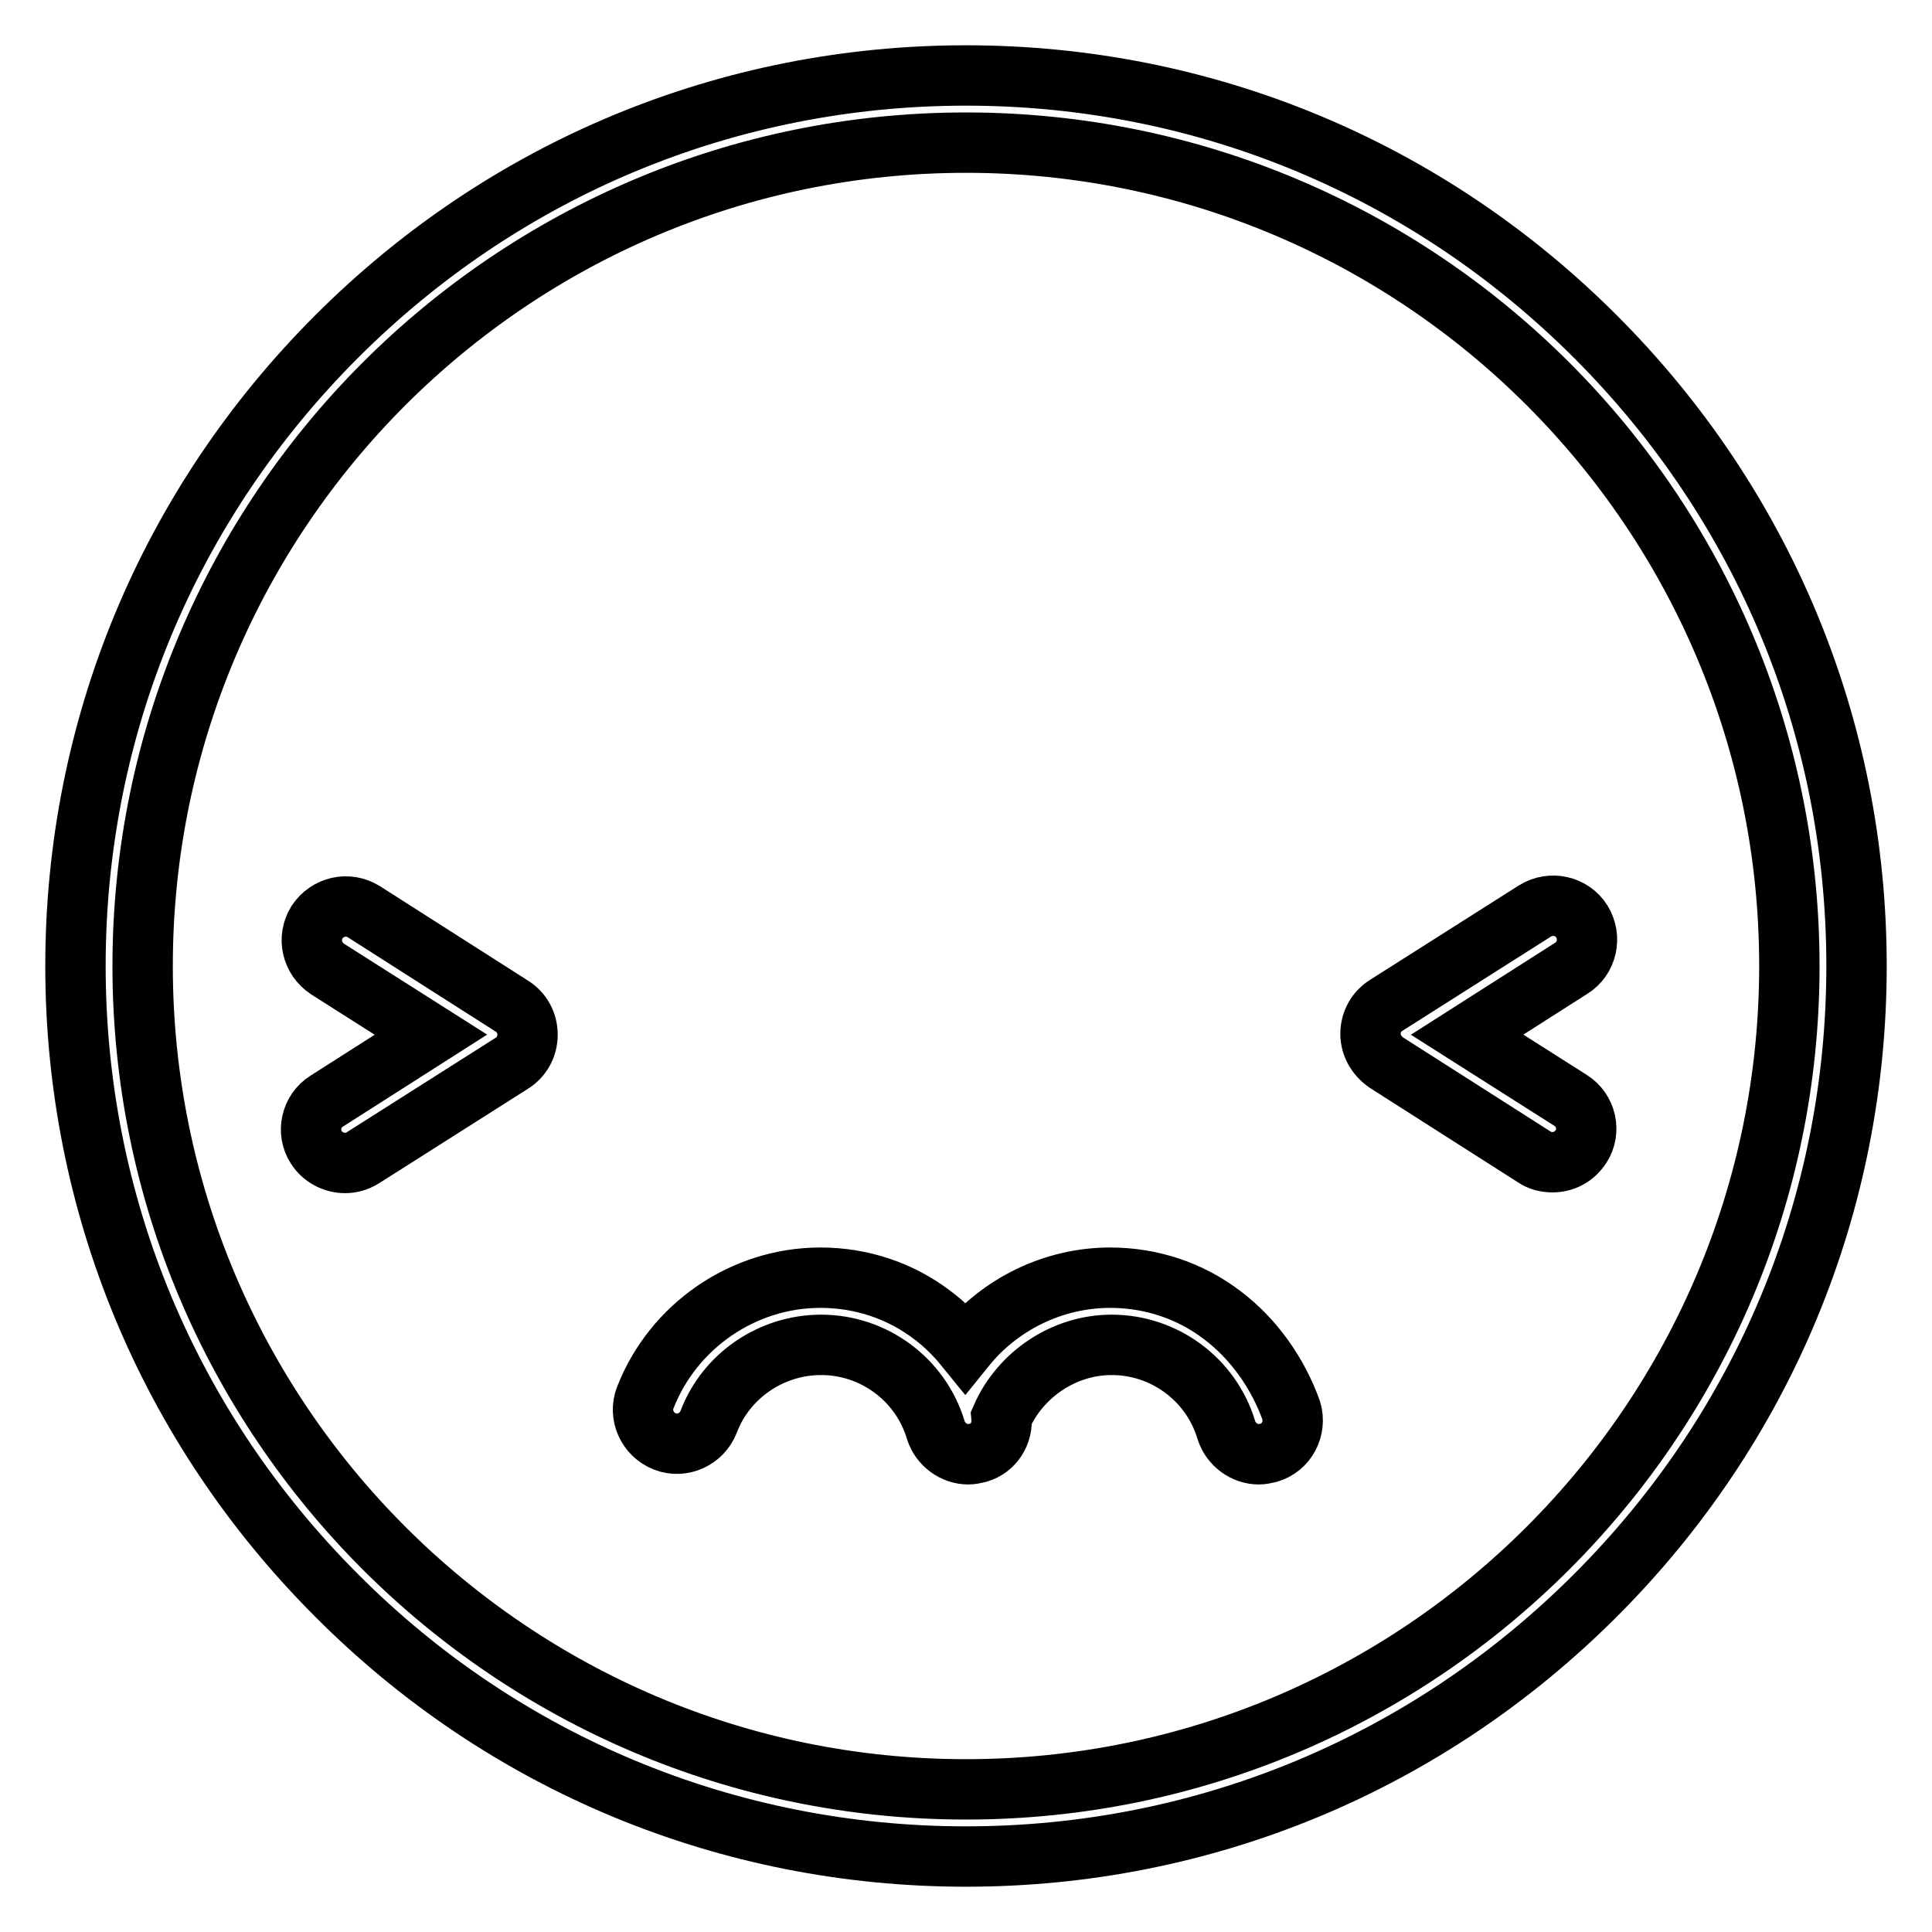 <?xml version="1.0" encoding="utf-8"?>
<!-- Svg Vector Icons : http://www.onlinewebfonts.com/icon -->
<!DOCTYPE svg PUBLIC "-//W3C//DTD SVG 1.1//EN" "http://www.w3.org/Graphics/SVG/1.1/DTD/svg11.dtd">
<svg version="1.1" xmlns="http://www.w3.org/2000/svg" xmlns:xlink="http://www.w3.org/1999/xlink" x="0px" y="0px" viewBox="0 0 256 256" enable-background="new 0 0 256 256" xml:space="preserve">
<g><g><path stroke-width="8" fill-opacity="0" stroke="#000000"  d="M211.4,44.6C189.1,22.3,159.5,10,128,10c-31.5,0-61.1,12.3-83.4,34.6C22.3,66.9,10,96.5,10,128c0,31.5,12.3,61.1,34.6,83.4C66.8,233.7,96.5,246,128,246c31.5,0,61.1-12.3,83.4-34.6c22.3-22.3,34.6-51.9,34.6-83.4C246,96.5,233.7,66.9,211.4,44.6z M128,237.1c-60.2,0-109.1-48.9-109.1-109.1C18.9,67.8,67.8,18.9,128,18.9c60.2,0,109.1,48.9,109.1,109.1C237.1,188.2,188.2,237.1,128,237.1z"/><path stroke-width="8" fill-opacity="0" stroke="#000000"  d="M162,174.3c-4.3-3.3-9.5-5-14.9-5c-7.5,0-14.6,3.5-19.2,9.2c-1.3-1.6-2.7-3-4.3-4.2c-4.3-3.3-9.5-5-14.9-5c-10.2,0-19.5,6.4-23.2,15.9c-0.9,2.3,0.3,4.9,2.6,5.8c2.3,0.9,4.9-0.3,5.8-2.6c2.3-6.1,8.3-10.2,14.9-10.2c7,0,13.2,4.6,15.2,11.3c0.6,1.9,2.4,3.2,4.3,3.2c0.4,0,0.9-0.1,1.3-0.2c2.1-0.6,3.3-2.6,3.1-4.7c2.5-5.7,8.3-9.6,14.6-9.6c7,0,13.2,4.6,15.2,11.3c0.6,1.9,2.4,3.2,4.3,3.2c0.4,0,0.9-0.1,1.3-0.2c2.4-0.7,3.7-3.2,3-5.6C169.3,181.9,166.1,177.4,162,174.3z"/><path stroke-width="8" fill-opacity="0" stroke="#000000"  d="M67.8,133.3l-19.6-12.5c-2.1-1.3-4.8-0.7-6.2,1.4c-1.3,2.1-0.7,4.8,1.4,6.2l13.7,8.7l-13.8,8.8c-2.1,1.3-2.7,4.1-1.4,6.1c0.8,1.3,2.3,2.1,3.8,2.1c0.8,0,1.6-0.2,2.4-0.7l19.7-12.5c1.3-0.8,2.1-2.2,2.1-3.8C69.9,135.5,69.1,134.1,67.8,133.3z"/><path stroke-width="8" fill-opacity="0" stroke="#000000"  d="M208.1,145.8l-13.7-8.7l13.8-8.8c2.1-1.3,2.7-4.1,1.4-6.2c-1.3-2.1-4.1-2.7-6.2-1.4l-19.7,12.5c-1.3,0.8-2.1,2.2-2.1,3.8c0,1.5,0.8,2.9,2.1,3.8l19.6,12.5c0.7,0.5,1.6,0.7,2.4,0.7c1.5,0,2.9-0.7,3.8-2.1C210.8,149.9,210.2,147.1,208.1,145.8z"/></g></g>
</svg>